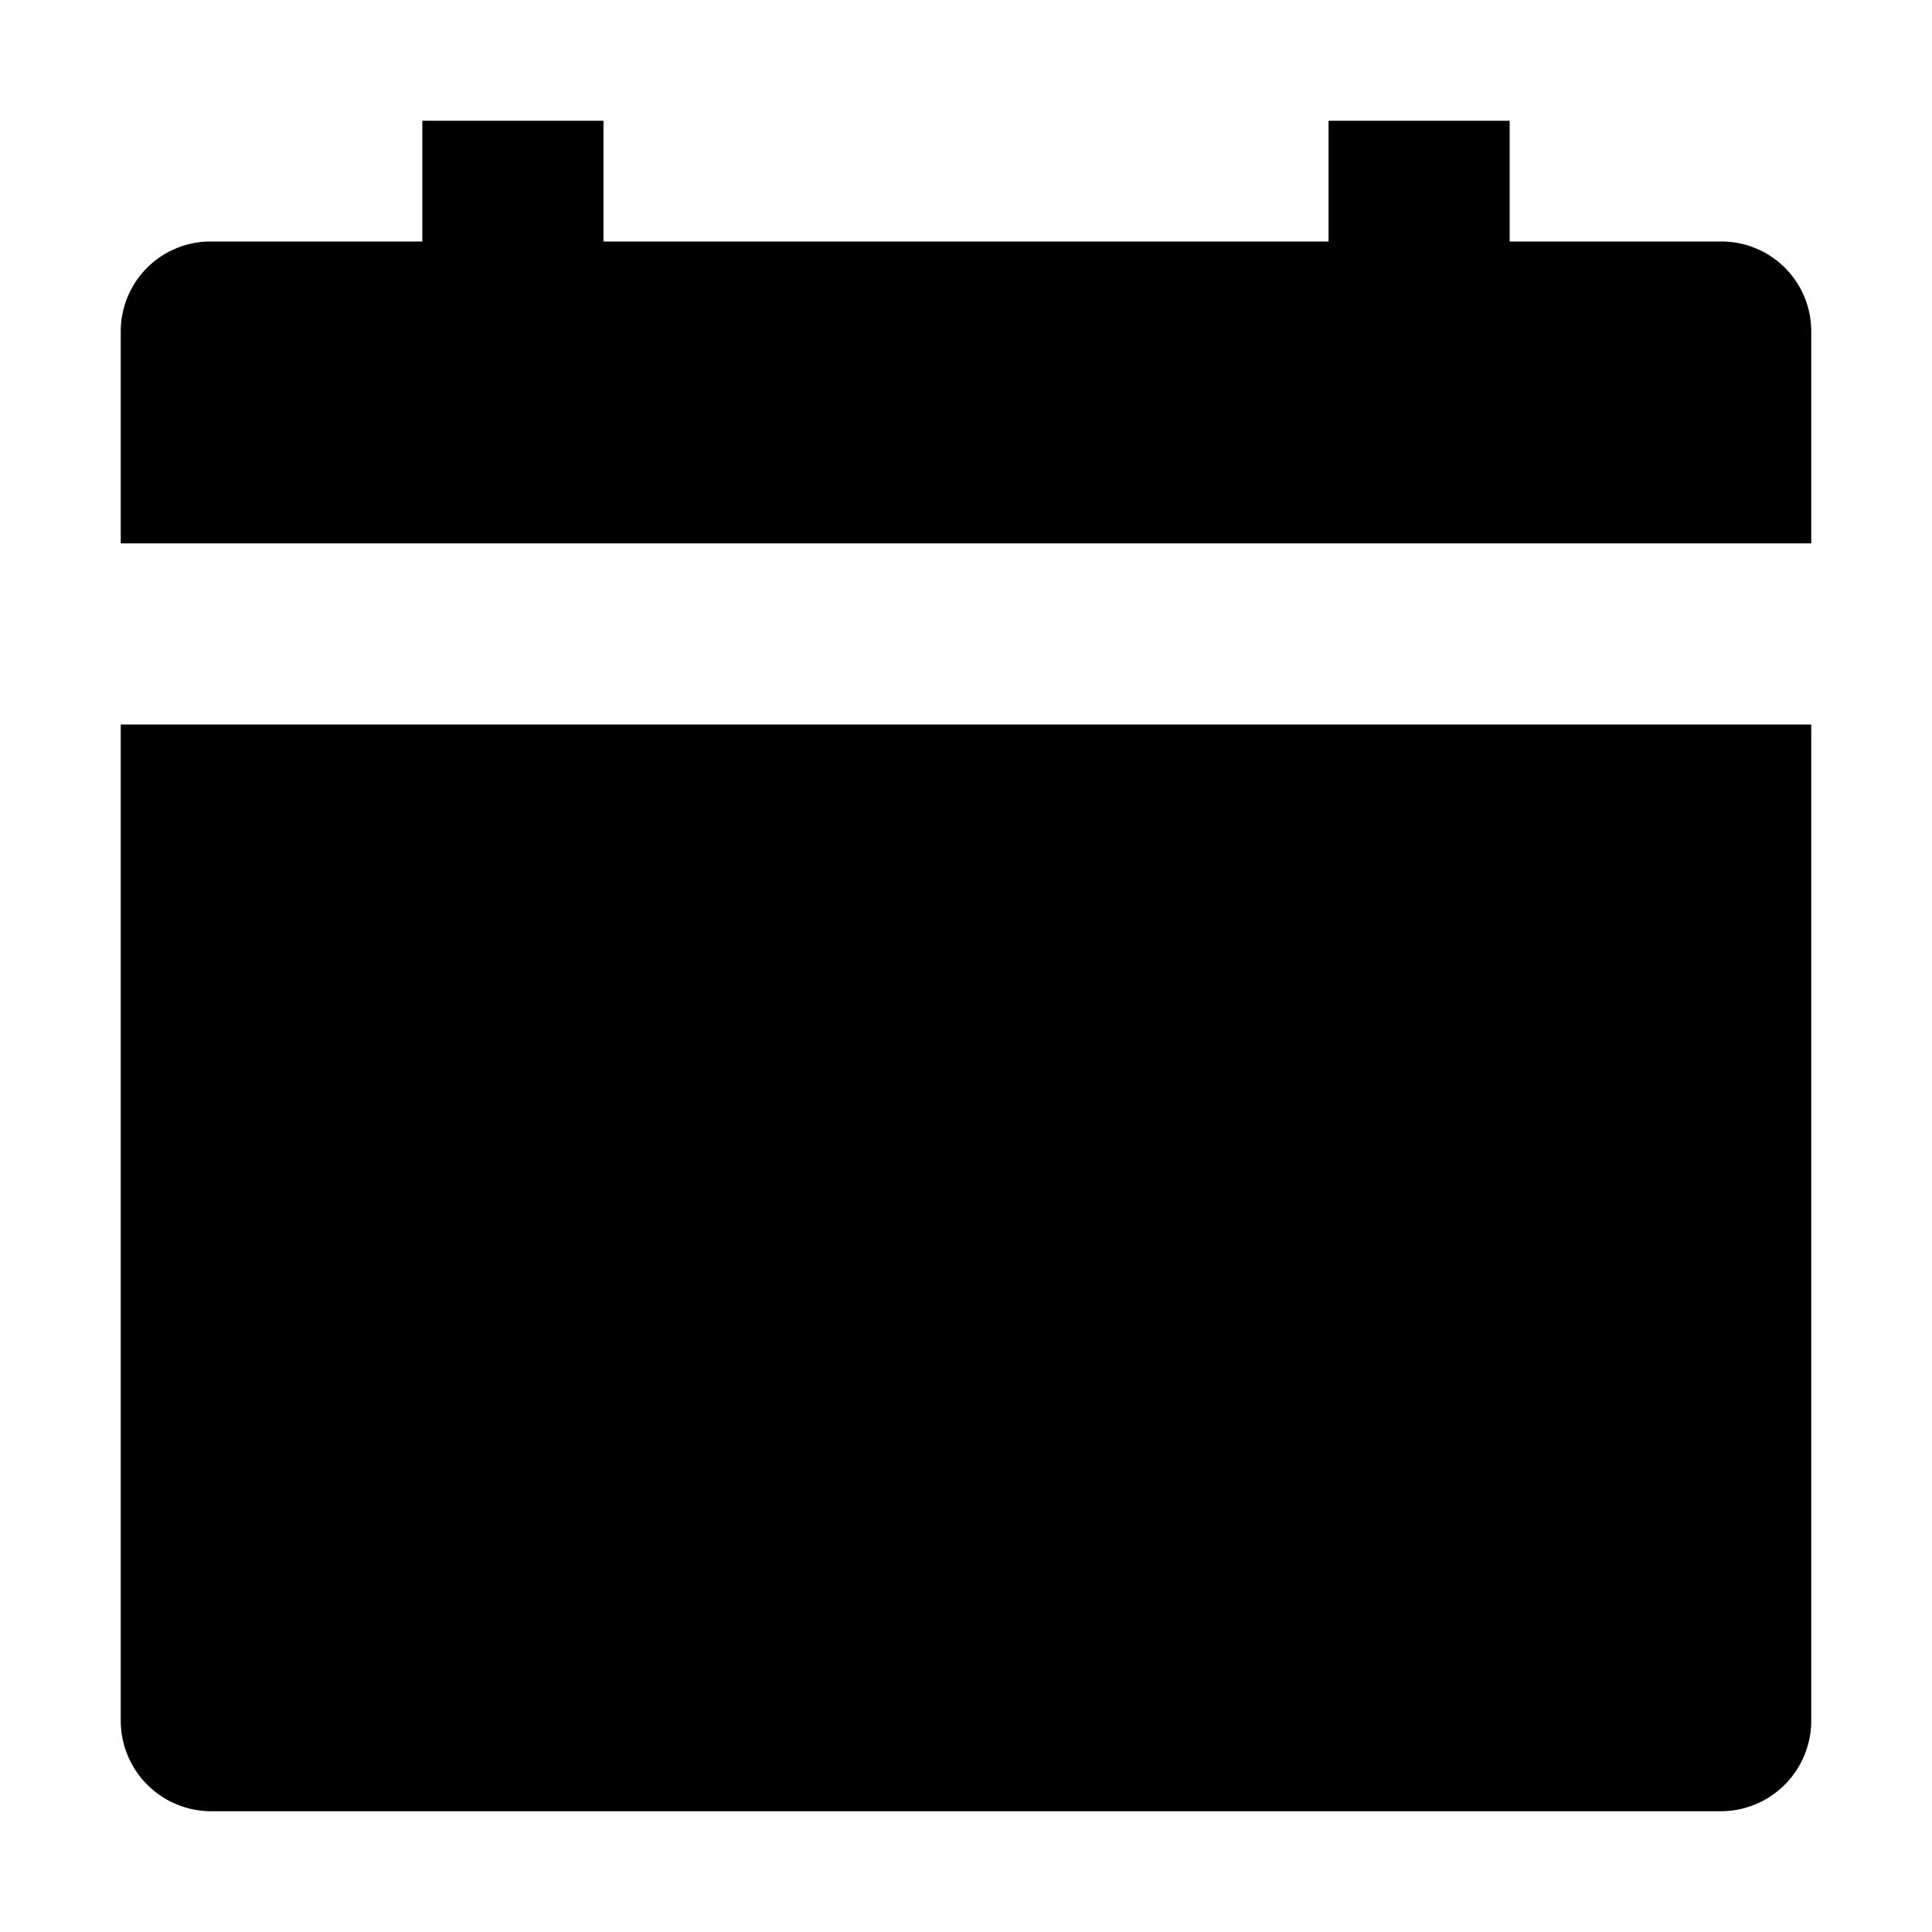 <?xml version="1.0" encoding="utf-8"?>
<svg fill="#000000" width="800px" height="800px" viewBox="0 0 512 512" xmlns="http://www.w3.org/2000/svg"><path d="M32,456a24,24,0,0,0,24,24H456a24,24,0,0,0,24-24V192H32Z"/><path d="M480,87.77A23.8,23.8,0,0,0,456,64H400.08V32h-48V64H159.92V32h-48V64H56A23.8,23.8,0,0,0,32,87.77V144H480Z"/></svg>
